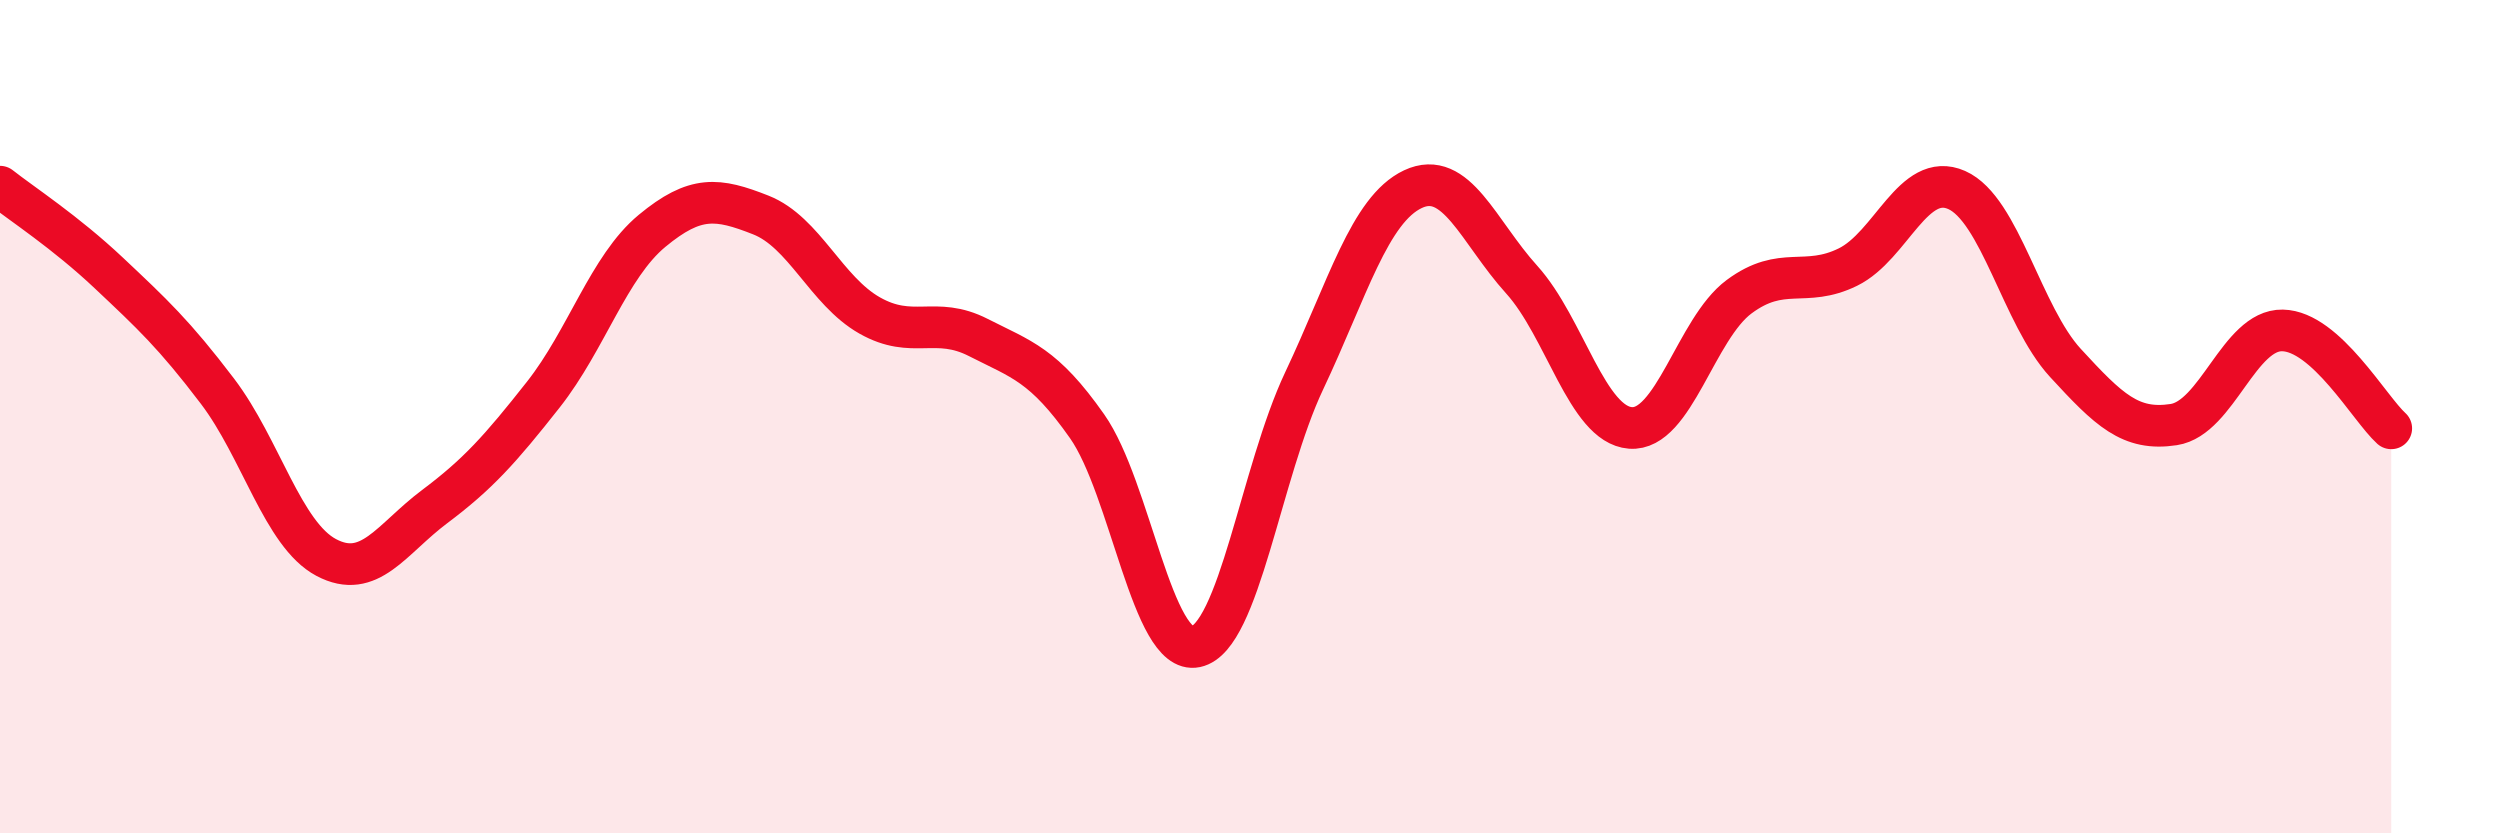 
    <svg width="60" height="20" viewBox="0 0 60 20" xmlns="http://www.w3.org/2000/svg">
      <path
        d="M 0,4.48 C 0.52,4.89 1.57,5.57 2.61,6.55 C 3.65,7.53 4.18,8.02 5.22,9.39 C 6.26,10.76 6.79,12.83 7.83,13.38 C 8.87,13.93 9.39,12.94 10.43,12.16 C 11.47,11.38 12,10.79 13.04,9.47 C 14.08,8.15 14.61,6.4 15.65,5.54 C 16.69,4.68 17.22,4.75 18.26,5.16 C 19.3,5.57 19.83,6.98 20.87,7.57 C 21.91,8.16 22.44,7.57 23.48,8.1 C 24.52,8.63 25.05,8.75 26.09,10.23 C 27.13,11.71 27.66,15.74 28.7,15.52 C 29.74,15.3 30.26,11.34 31.3,9.14 C 32.34,6.94 32.87,5.03 33.91,4.54 C 34.95,4.05 35.48,5.56 36.52,6.71 C 37.56,7.86 38.09,10.19 39.13,10.27 C 40.17,10.35 40.7,7.89 41.74,7.12 C 42.78,6.35 43.31,6.92 44.35,6.41 C 45.39,5.9 45.92,4.1 46.96,4.56 C 48,5.02 48.53,7.58 49.57,8.71 C 50.61,9.84 51.13,10.35 52.17,10.19 C 53.21,10.03 53.74,7.91 54.78,7.93 C 55.82,7.95 56.87,9.81 57.39,10.28L57.39 20L0 20Z"
        fill="#EB0A25"
        opacity="0.1"
        stroke-linecap="round"
        stroke-linejoin="round"
      />
      <path
        d="M 0,4.48 C 0.52,4.89 1.57,5.57 2.61,6.55 C 3.65,7.53 4.18,8.02 5.22,9.39 C 6.26,10.76 6.79,12.83 7.83,13.38 C 8.87,13.93 9.39,12.94 10.43,12.16 C 11.47,11.38 12,10.79 13.04,9.47 C 14.08,8.15 14.61,6.4 15.65,5.54 C 16.69,4.68 17.22,4.75 18.26,5.16 C 19.3,5.57 19.83,6.98 20.87,7.57 C 21.91,8.16 22.44,7.57 23.48,8.1 C 24.52,8.63 25.05,8.75 26.09,10.23 C 27.13,11.71 27.66,15.74 28.7,15.52 C 29.74,15.3 30.26,11.34 31.3,9.14 C 32.34,6.94 32.87,5.03 33.91,4.54 C 34.95,4.05 35.48,5.56 36.52,6.71 C 37.56,7.86 38.09,10.19 39.13,10.27 C 40.17,10.35 40.7,7.89 41.74,7.12 C 42.78,6.35 43.31,6.92 44.35,6.41 C 45.39,5.9 45.92,4.1 46.96,4.56 C 48,5.02 48.53,7.58 49.57,8.71 C 50.61,9.84 51.13,10.35 52.17,10.19 C 53.21,10.03 53.74,7.91 54.78,7.93 C 55.82,7.95 56.87,9.81 57.39,10.28"
        stroke="#EB0A25"
        stroke-width="1"
        fill="none"
        stroke-linecap="round"
        stroke-linejoin="round"
      />
    </svg>
  